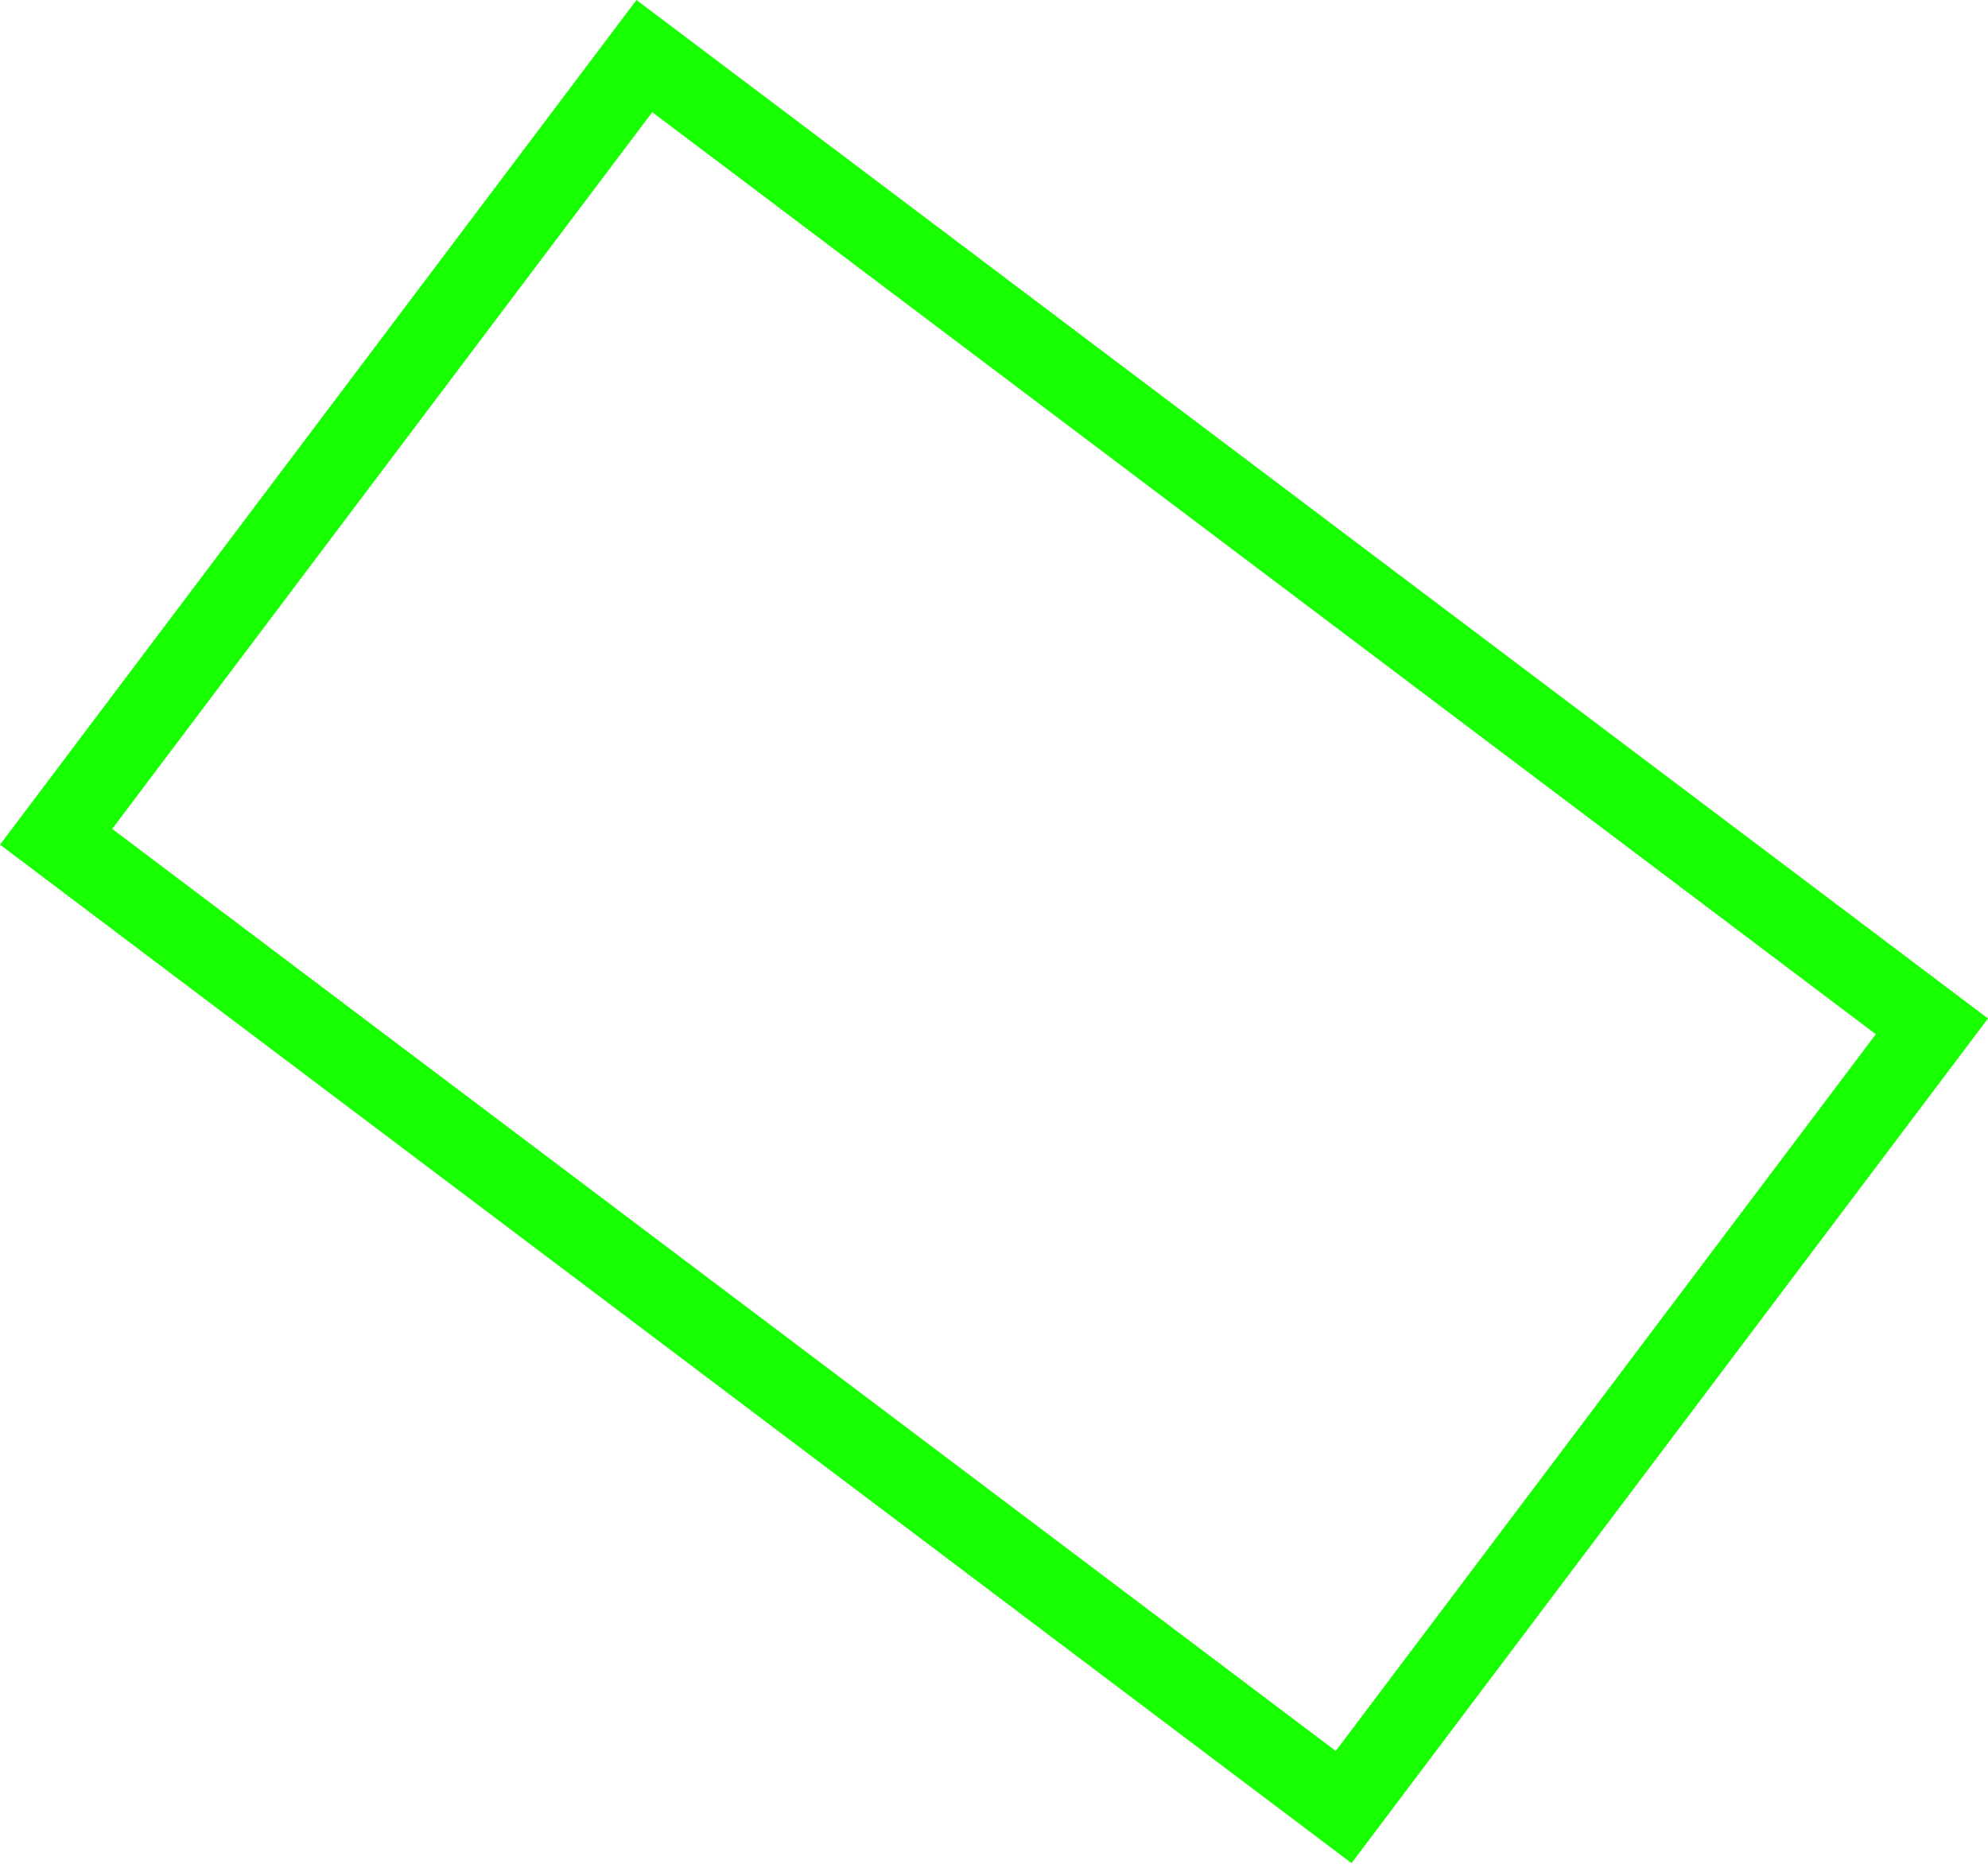 <svg width="112" height="105" viewBox="0 0 112 105" fill="none" xmlns="http://www.w3.org/2000/svg">
<path fill-rule="evenodd" clip-rule="evenodd" d="M35.858 0L112 57.377L76.142 104.962L8.0793e-06 47.586L35.858 0ZM36.746 6.32L105.68 58.265L75.254 98.642L6.32 46.697L36.746 6.32Z" fill="#18FF01"/>
</svg>
